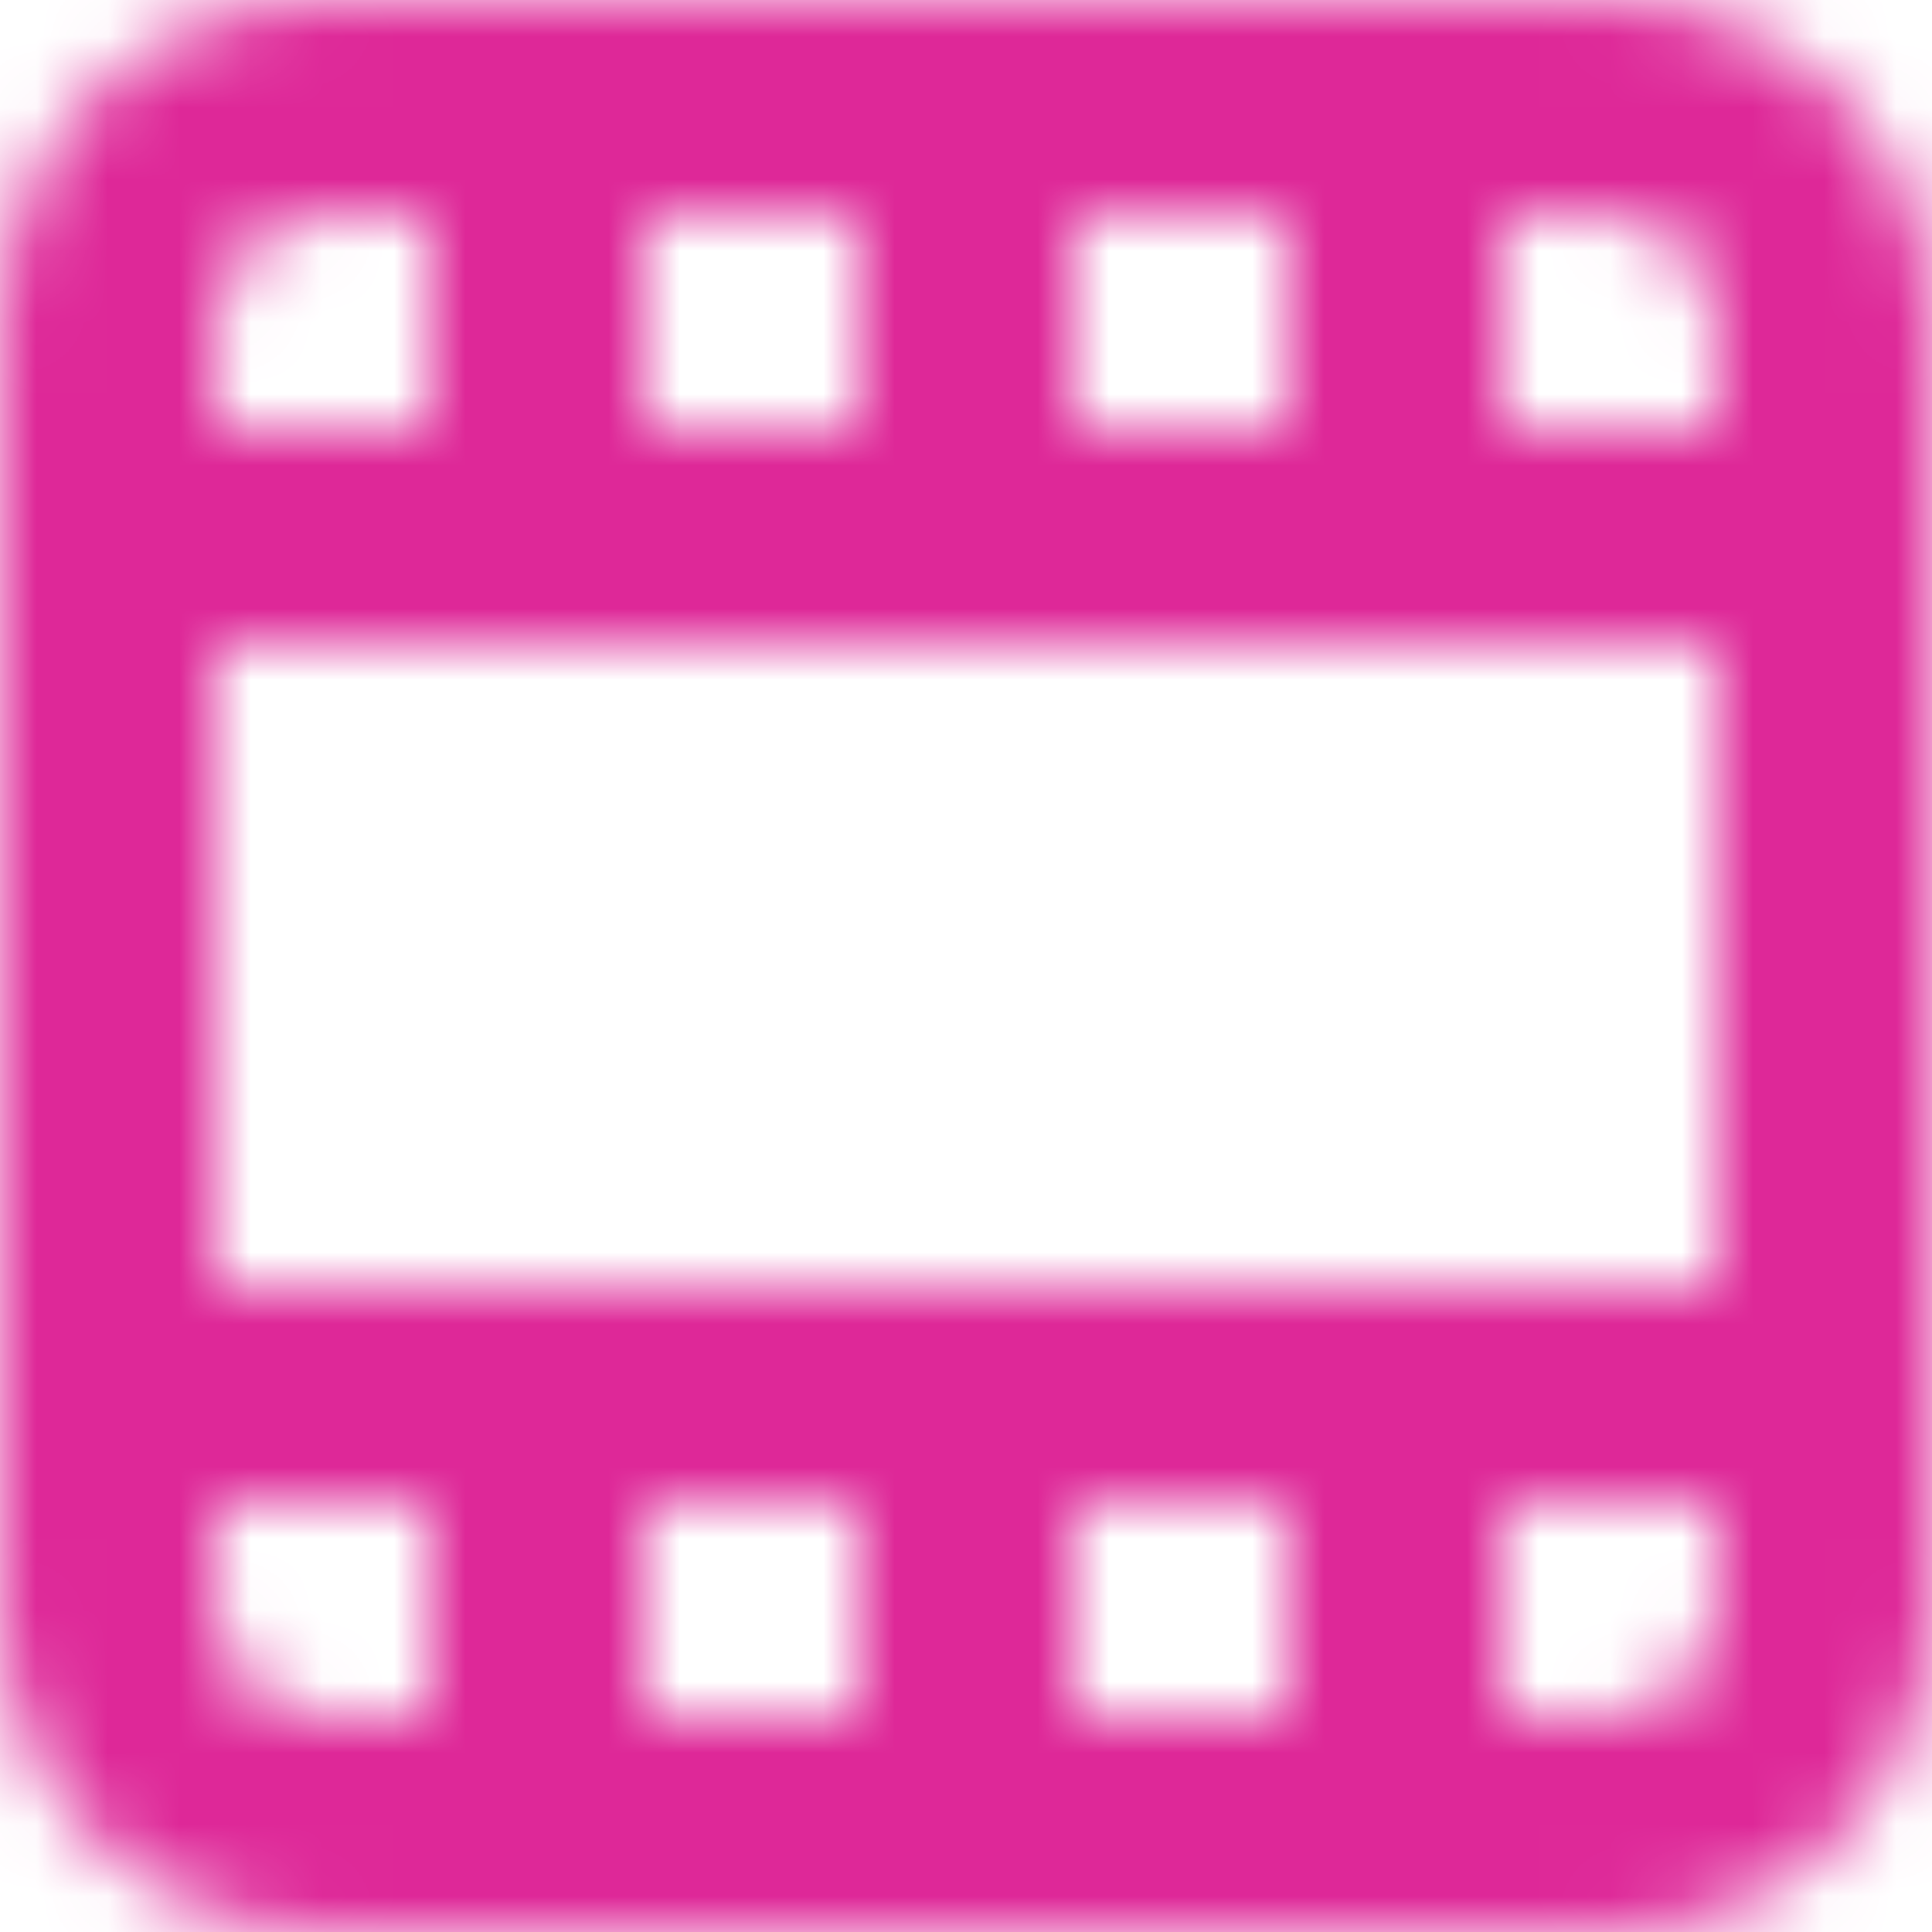 <?xml version="1.0" encoding="UTF-8"?>
<svg width="27px" height="27px" viewBox="0 0 27 27" version="1.1" xmlns="http://www.w3.org/2000/svg" xmlns:xlink="http://www.w3.org/1999/xlink">
    <title>atm/icon/video copy 2</title>
    <defs>
        <path d="M27,30 L24,30 L24,33 L21,33 L21,30 L18,30 L18,33 L15,33 L15,30 L12,30 L12,27 L33,27 L33,30 L30,30 L30,33 L27,33 L27,30 Z M30,15 L33,15 L33,18 L12,18 L12,15 L15,15 L15,12 L18,12 L18,15 L21,15 L21,12 L24,12 L24,15 L27,15 L27,12 L30,12 L30,15 Z M36,13.5 L36,31.5 C36,33.985 33.985,36 31.5,36 L13.5,36 C11.015,36 9,33.985 9,31.5 L9,13.5 C9,11.015 11.015,9 13.5,9 L31.5,9 C33.985,9 36,11.015 36,13.5 Z M33,13.5 C33,12.672 32.328,12 31.5,12 L13.5,12 C12.672,12 12,12.672 12,13.5 L12,31.5 C12,32.328 12.672,33 13.5,33 L31.5,33 C32.328,33 33,32.328 33,31.5 L33,13.5 Z" id="path-1"></path>
    </defs>
    <g id="final-designs" stroke="none" stroke-width="1" fill="none" fill-rule="evenodd">
        <g id="home-1600-copy-5" transform="translate(-771, -563)">
            <g id="Group" transform="translate(230, 425)">
                <g id="Group-18-Copy-3" transform="translate(511, 108)">
                    <g id="atm/icon/video-copy-2" transform="translate(21, 21)">
                        <mask id="mask-2" fill="white">
                            <use xlink:href="#path-1"></use>
                        </mask>
                        <g id="mask" fill-rule="nonzero"></g>
                        <g id="Group" mask="url(#mask-2)" fill="#DE2898">
                            <g id="↳-🎨Color">
                                <rect id="Rectangle" x="0" y="0" width="45" height="45"></rect>
                            </g>
                        </g>
                    </g>
                </g>
            </g>
        </g>
    </g>
</svg>